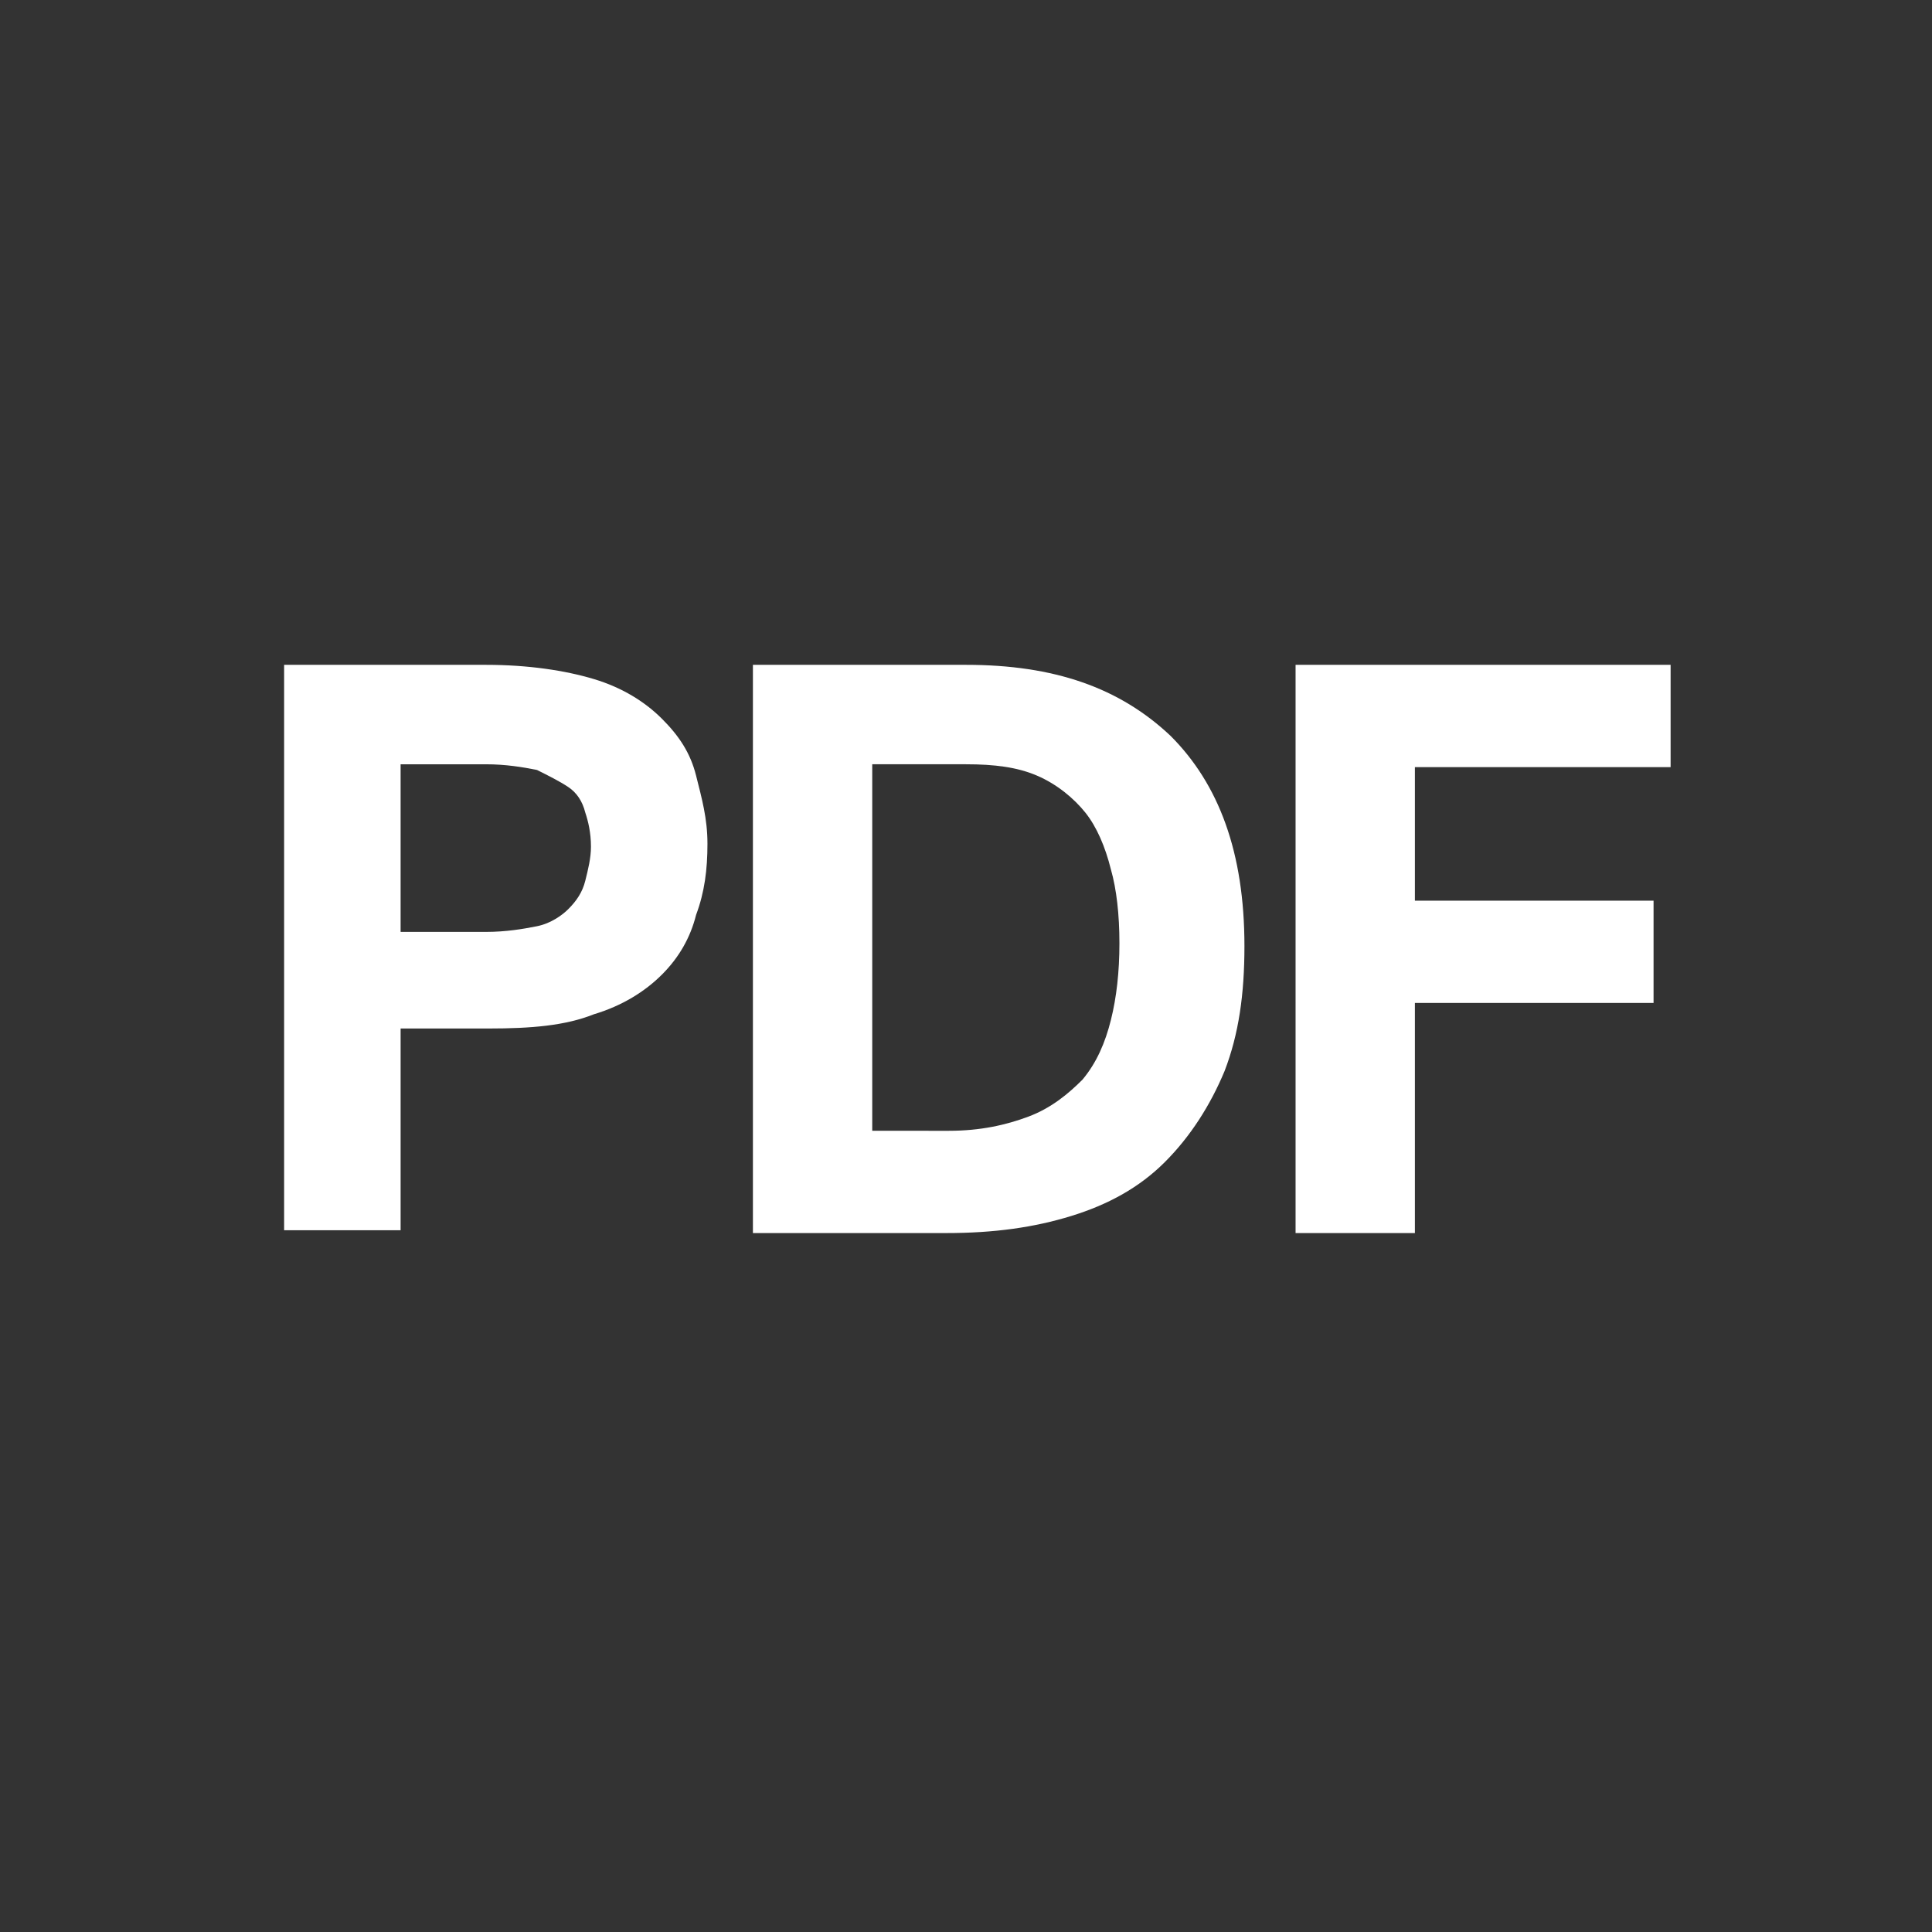 <?xml version="1.0" encoding="utf-8"?>
<!-- Generator: Adobe Illustrator 21.0.0, SVG Export Plug-In . SVG Version: 6.00 Build 0)  -->
<!DOCTYPE svg PUBLIC "-//W3C//DTD SVG 1.1//EN" "http://www.w3.org/Graphics/SVG/1.1/DTD/svg11.dtd">
<svg version="1.1" id="Layer_1" xmlns="http://www.w3.org/2000/svg" xmlns:xlink="http://www.w3.org/1999/xlink" x="0px" y="0px"
	 viewBox="0 0 68 68" style="enable-background:new 0 0 68 68;" xml:space="preserve">
<rect x="0" y="0" width="68" height="68" fill="#333333" stroke="none"/>
<style type="text/css">
	.st0{fill:#FFFFFF;}
</style>
<g>
	<path class="st0" d="M10,23.4h7.1c1.5,0,2.8,0.2,3.8,0.5c1,0.3,1.8,0.8,2.4,1.4c0.6,0.6,1,1.2,1.2,2c0.2,0.8,0.4,1.5,0.4,2.4
		c0,0.9-0.1,1.7-0.4,2.5c-0.2,0.8-0.6,1.5-1.2,2.1s-1.4,1.1-2.4,1.4c-1,0.4-2.2,0.5-3.7,0.5h-3.1v7.1H10V23.4z M17.1,32.8
		c0.7,0,1.3-0.1,1.8-0.2s0.9-0.4,1.1-0.6c0.3-0.3,0.5-0.6,0.6-1c0.1-0.4,0.2-0.8,0.2-1.2c0-0.5-0.1-0.9-0.2-1.2
		c-0.1-0.4-0.3-0.7-0.6-0.9c-0.3-0.2-0.7-0.4-1.1-0.6c-0.5-0.1-1.1-0.2-1.8-0.2h-3v5.9H17.1z"/>
	<path class="st0" d="M26.5,23.4H34c3.1,0,5.4,0.8,7.2,2.5c1.7,1.7,2.6,4.1,2.6,7.4c0,1.7-0.2,3.1-0.7,4.4c-0.5,1.2-1.2,2.3-2.1,3.2
		c-0.9,0.9-2,1.5-3.3,1.9c-1.3,0.4-2.7,0.6-4.4,0.6h-6.8V23.4z M33.4,39.8c1.1,0,2-0.2,2.8-0.5s1.4-0.8,1.9-1.3
		c0.5-0.6,0.8-1.3,1-2.1s0.3-1.7,0.3-2.7c0-1-0.1-1.9-0.3-2.6c-0.2-0.8-0.5-1.5-0.9-2c-0.4-0.5-1-1-1.7-1.3
		c-0.7-0.3-1.5-0.4-2.5-0.4h-3.3v12.9H33.4z"/>
	<path class="st0" d="M45.7,23.4h13.1V27h-9v4.7h8.4v3.6h-8.4v8.1h-4.2V23.4z"/>
</g>
</svg>
